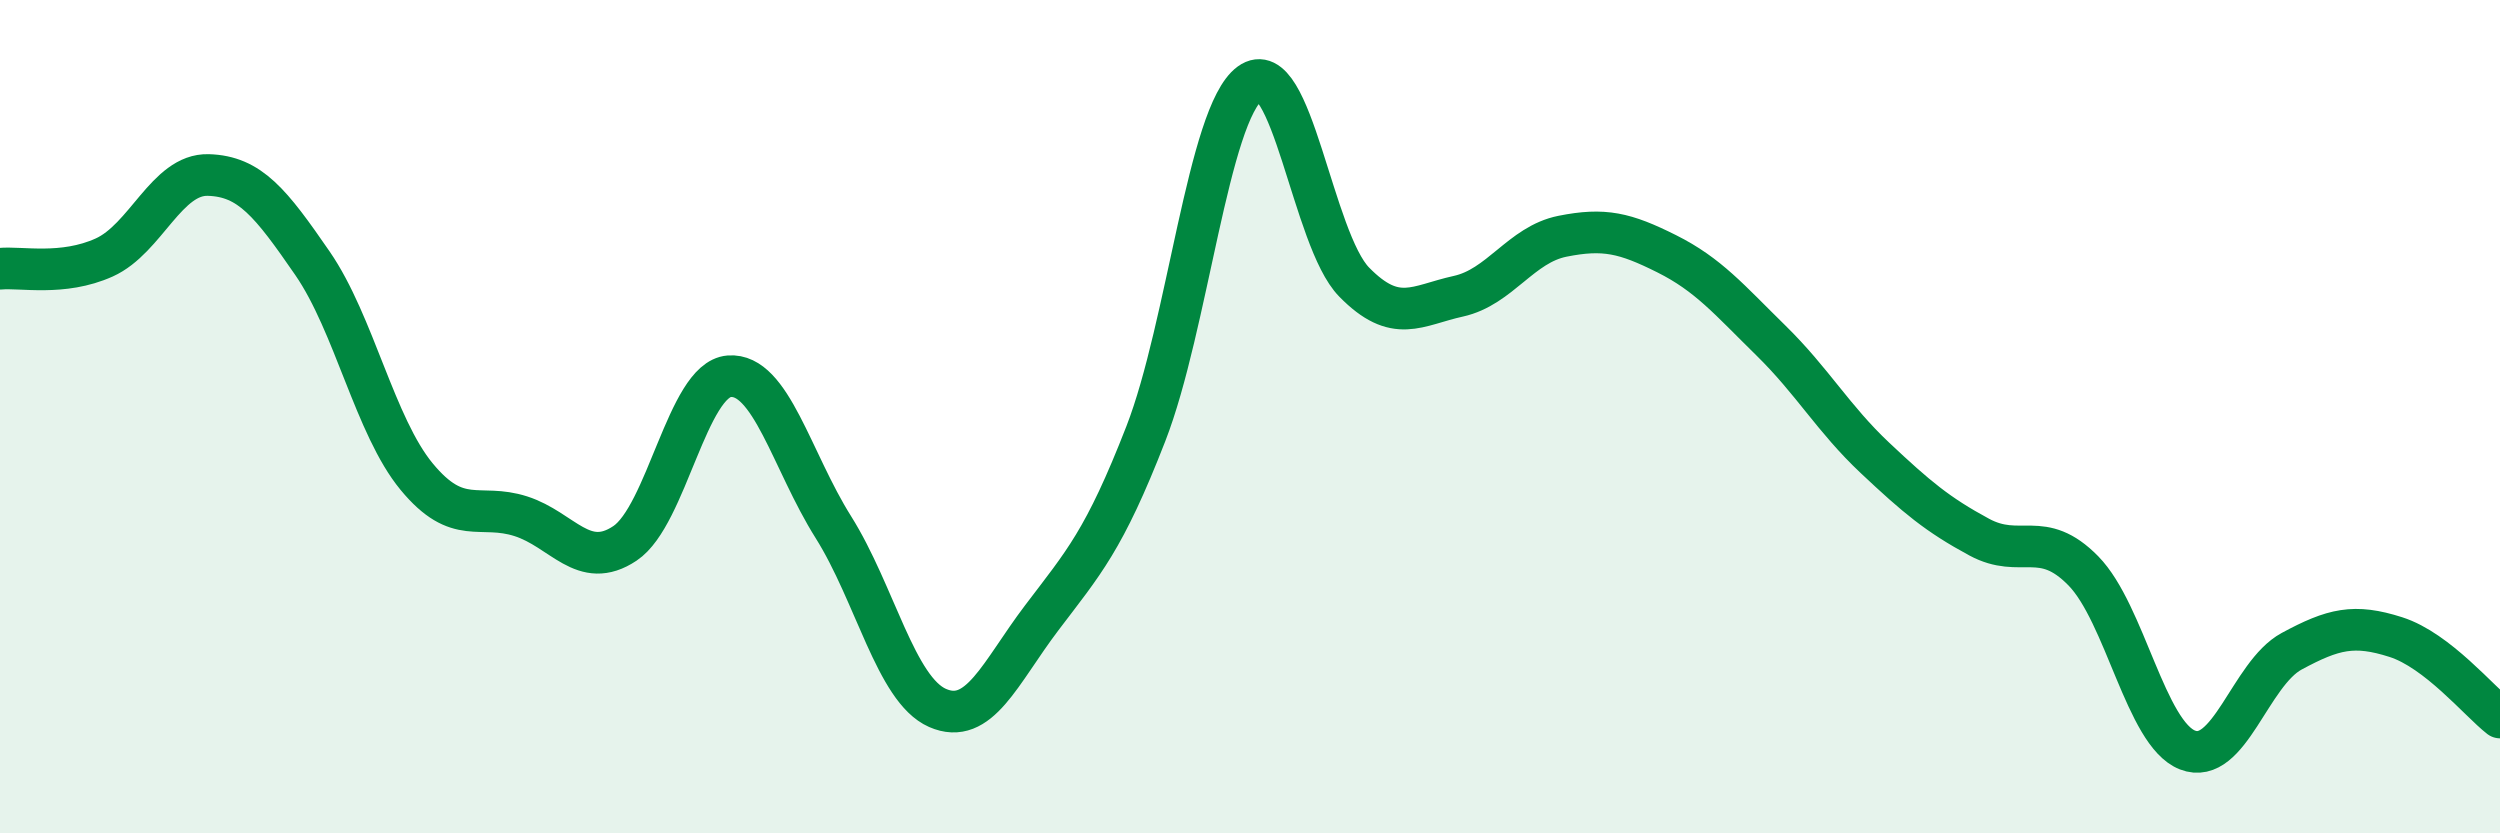
    <svg width="60" height="20" viewBox="0 0 60 20" xmlns="http://www.w3.org/2000/svg">
      <path
        d="M 0,6.45 C 0.5,6.4 1.5,6.63 2.5,6.18 C 3.5,5.73 4,4.17 5,4.2 C 6,4.23 6.5,4.87 7.5,6.32 C 8.5,7.77 9,10.23 10,11.44 C 11,12.65 11.5,12.07 12.5,12.39 C 13.5,12.71 14,13.71 15,13.04 C 16,12.37 16.5,9.11 17.5,9.03 C 18.5,8.95 19,11.06 20,12.65 C 21,14.24 21.5,16.55 22.5,16.99 C 23.5,17.43 24,16.15 25,14.83 C 26,13.51 26.5,12.98 27.5,10.41 C 28.5,7.84 29,2.73 30,2 C 31,1.27 31.5,5.75 32.5,6.77 C 33.5,7.79 34,7.33 35,7.11 C 36,6.89 36.5,5.87 37.5,5.67 C 38.5,5.47 39,5.59 40,6.09 C 41,6.59 41.5,7.19 42.5,8.17 C 43.5,9.15 44,10.05 45,10.99 C 46,11.93 46.5,12.35 47.5,12.89 C 48.5,13.43 49,12.68 50,13.7 C 51,14.72 51.5,17.61 52.5,18 C 53.5,18.39 54,16.17 55,15.63 C 56,15.09 56.5,14.97 57.5,15.29 C 58.5,15.61 59.5,16.83 60,17.22L60 20L0 20Z"
        fill="#008740"
        opacity="0.1"
        stroke-linecap="round"
        stroke-linejoin="round"
      />
      <path
        d="M 0,6.45 C 0.5,6.4 1.5,6.63 2.5,6.18 C 3.5,5.73 4,4.17 5,4.2 C 6,4.23 6.5,4.87 7.5,6.32 C 8.5,7.77 9,10.23 10,11.44 C 11,12.65 11.5,12.07 12.5,12.39 C 13.5,12.71 14,13.71 15,13.04 C 16,12.37 16.5,9.11 17.5,9.03 C 18.5,8.95 19,11.06 20,12.65 C 21,14.24 21.5,16.55 22.5,16.99 C 23.5,17.43 24,16.15 25,14.83 C 26,13.51 26.5,12.98 27.5,10.41 C 28.5,7.84 29,2.73 30,2 C 31,1.27 31.5,5.75 32.5,6.77 C 33.5,7.79 34,7.33 35,7.11 C 36,6.89 36.5,5.87 37.5,5.67 C 38.5,5.47 39,5.59 40,6.09 C 41,6.59 41.5,7.19 42.5,8.17 C 43.5,9.15 44,10.05 45,10.99 C 46,11.93 46.5,12.35 47.5,12.89 C 48.5,13.43 49,12.68 50,13.7 C 51,14.72 51.5,17.61 52.5,18 C 53.5,18.39 54,16.17 55,15.63 C 56,15.09 56.5,14.97 57.5,15.29 C 58.5,15.61 59.5,16.83 60,17.22"
        stroke="#008740"
        stroke-width="1"
        fill="none"
        stroke-linecap="round"
        stroke-linejoin="round"
      />
    </svg>
  